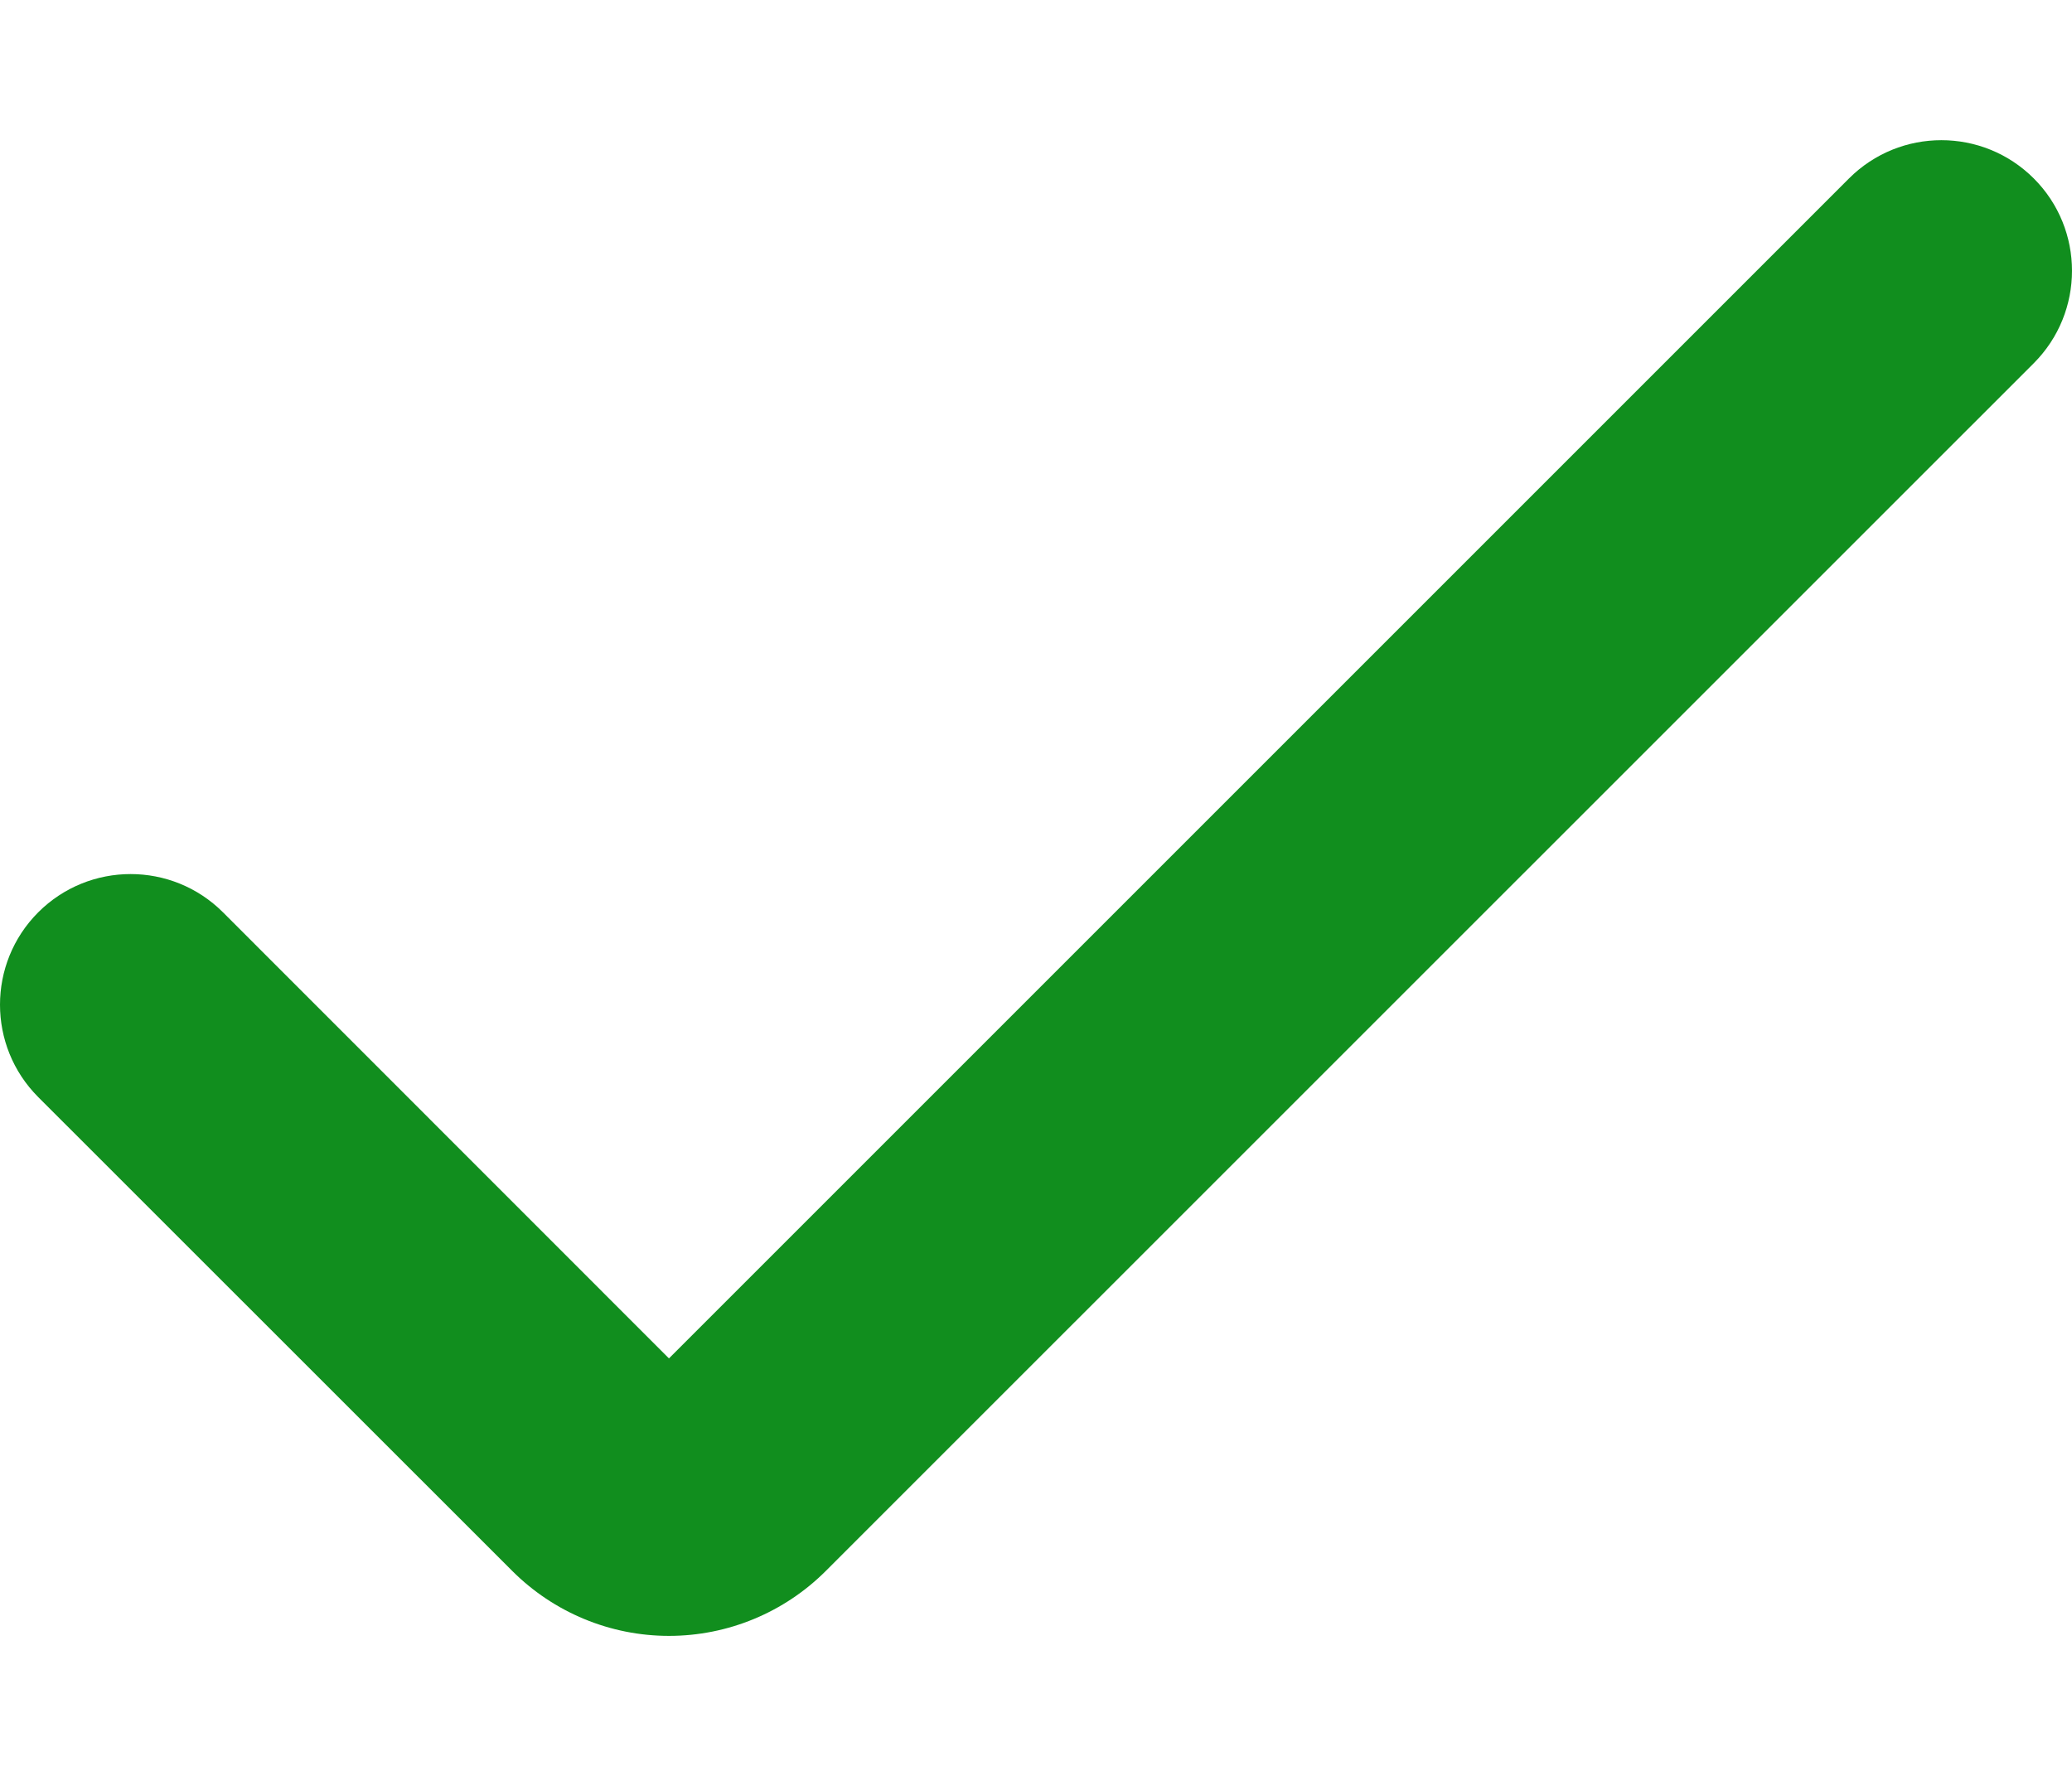 <svg width="14" height="12" viewBox="0 0 14 12" fill="none" xmlns="http://www.w3.org/2000/svg">
<path d="M4.52 11.054C4.123 11.054 3.742 10.896 3.461 10.615L0.258 7.413C-0.086 7.068 -0.086 6.51 0.258 6.165C0.603 5.82 1.162 5.82 1.507 6.165L4.52 9.179L12.493 1.206C12.838 0.861 13.397 0.861 13.742 1.206C14.086 1.55 14.086 2.109 13.742 2.454L5.58 10.615C5.299 10.896 4.918 11.054 4.52 11.054Z" fill="#118E1E"/>
</svg>
